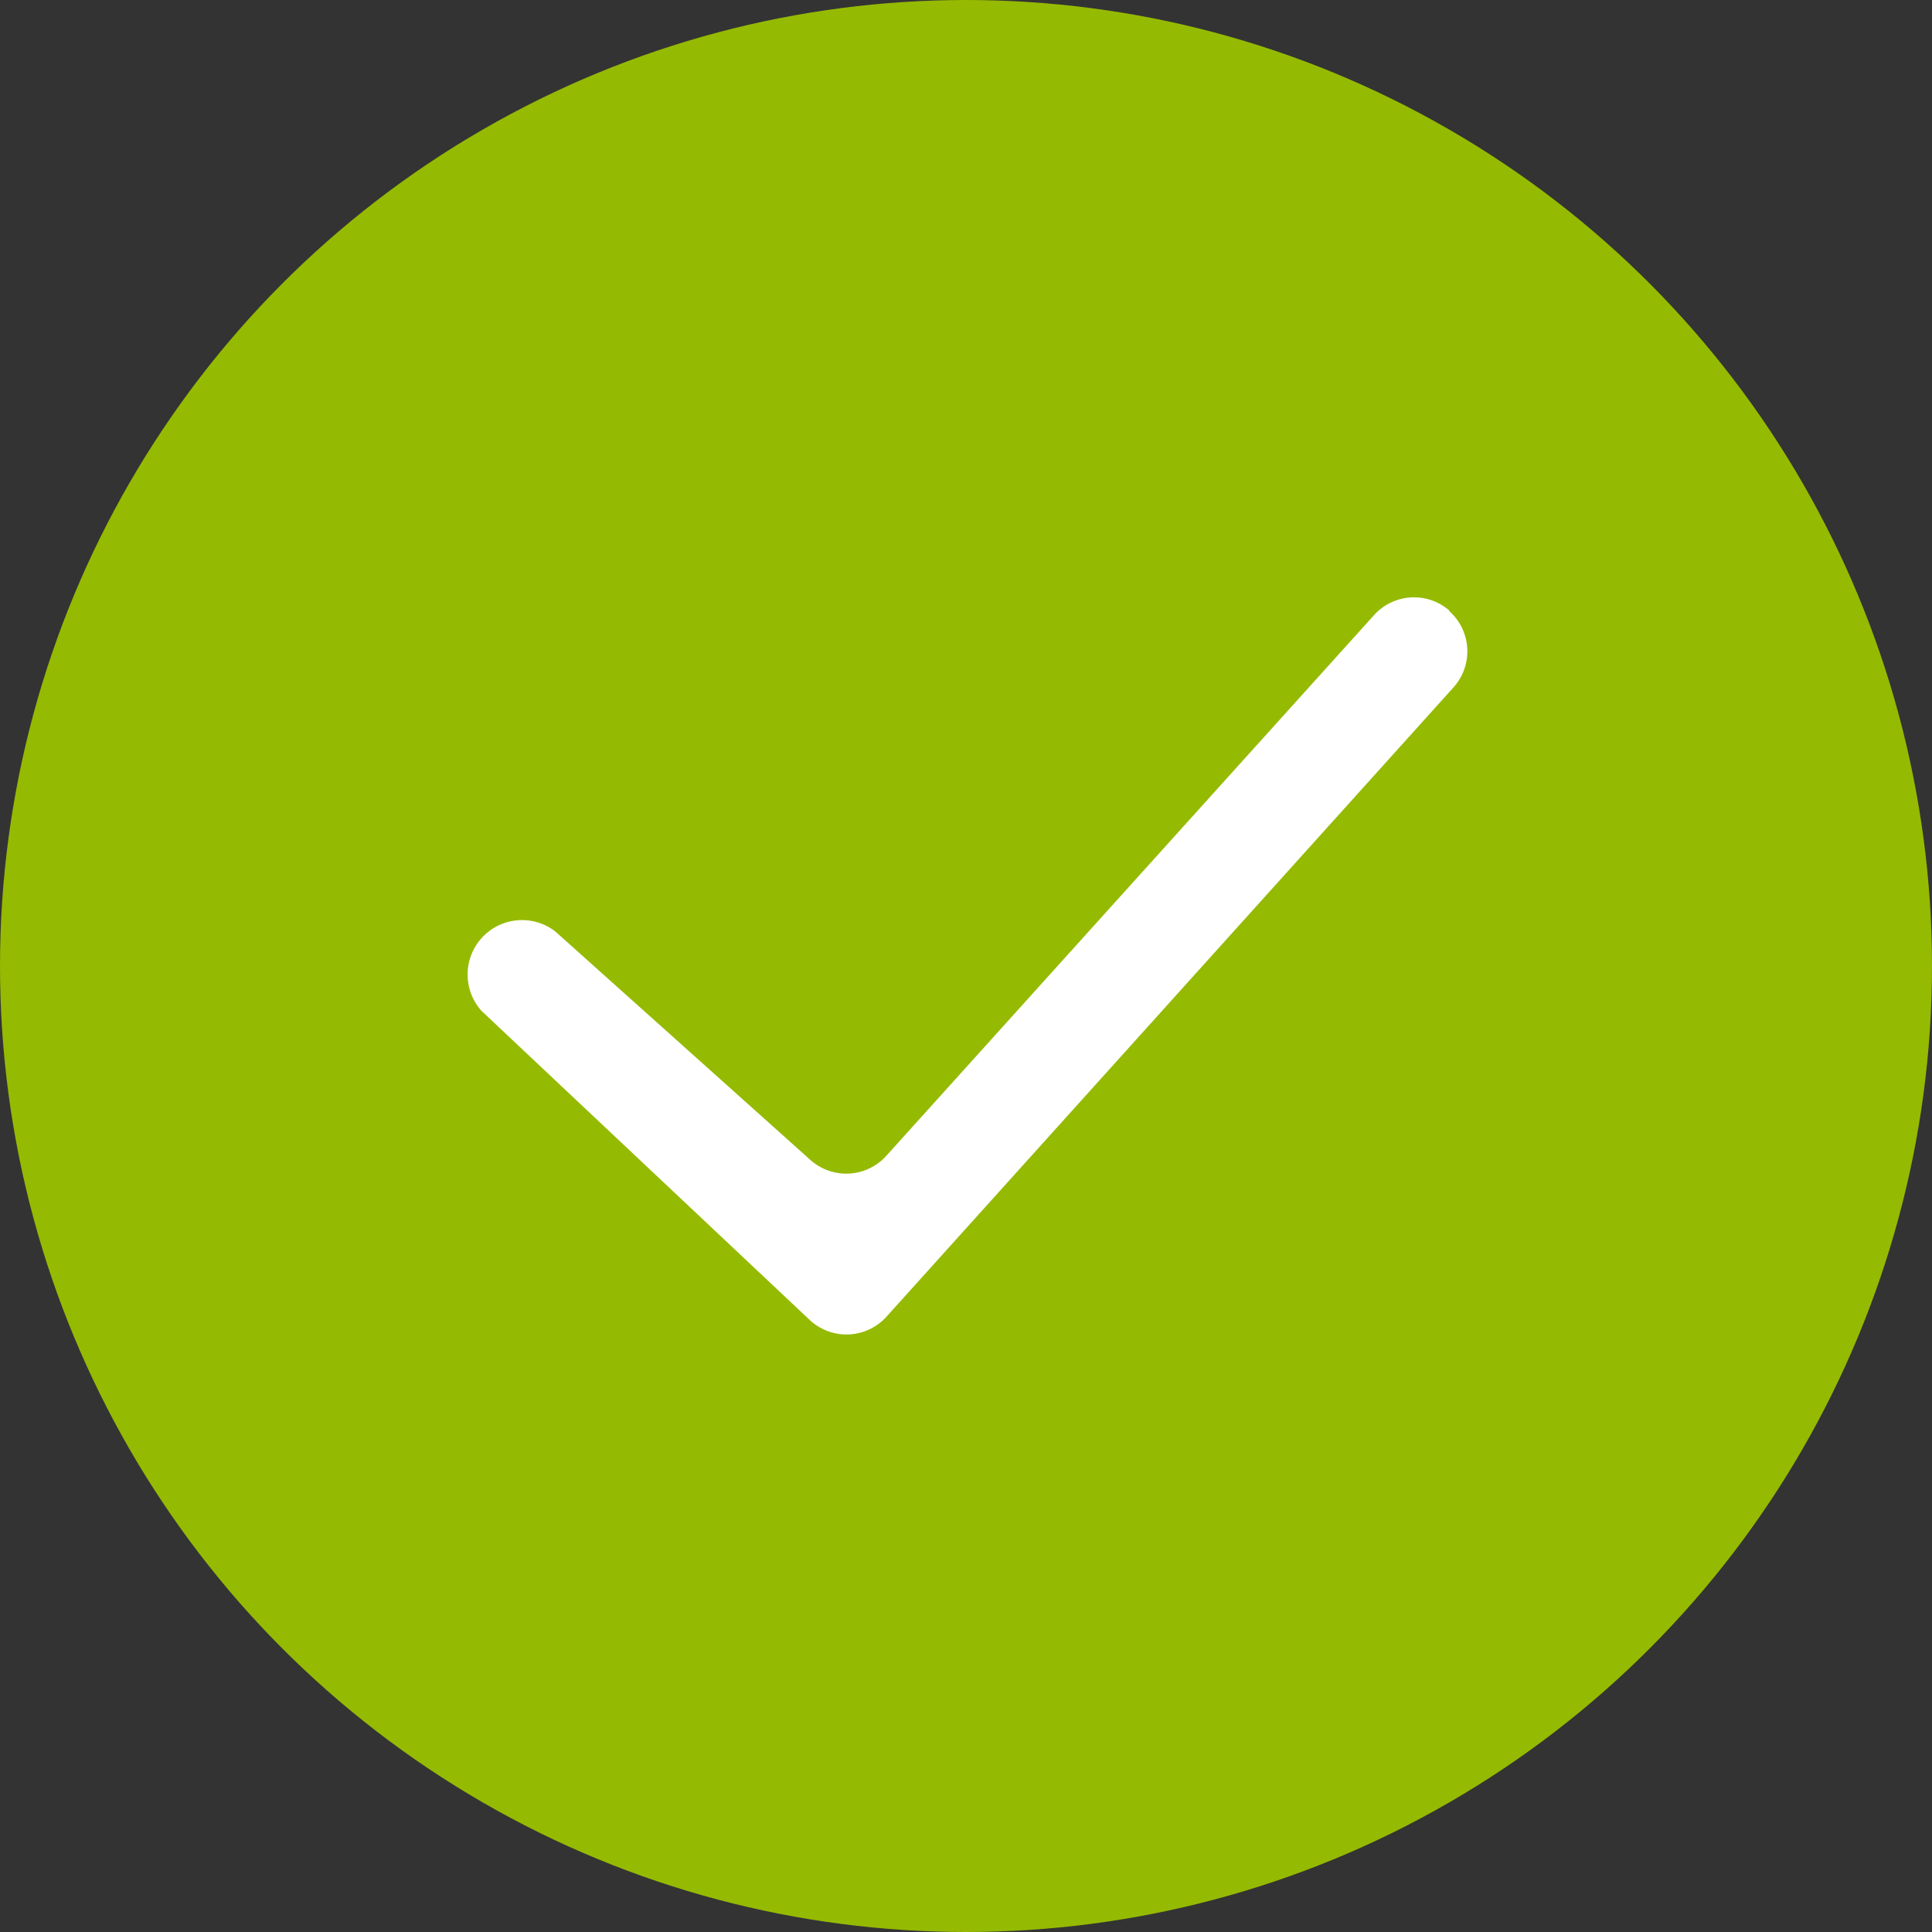 <svg xmlns="http://www.w3.org/2000/svg" width="17" height="17" viewBox="0 0 17 17"><rect x="0" y="0" width="17" height="17" fill="#333333" stroke="none"/><g transform="translate(-965 -395)"><circle cx="8.5" cy="8.5" r="8.5" transform="translate(965 395)" fill="#95ba02"/><path d="M11.02,5.519a.474.474,0,0,1,.04.675L6.072,11.73a.474.474,0,0,1-.678.028L2.508,9.04a.479.479,0,0,1,.648-.7L5.4,10.35a.474.474,0,0,0,.67-.035l4.291-4.757a.474.474,0,0,1,.665-.039Z" transform="translate(966.729 394.855)" fill="#fff" fill-rule="evenodd"/></g></svg>